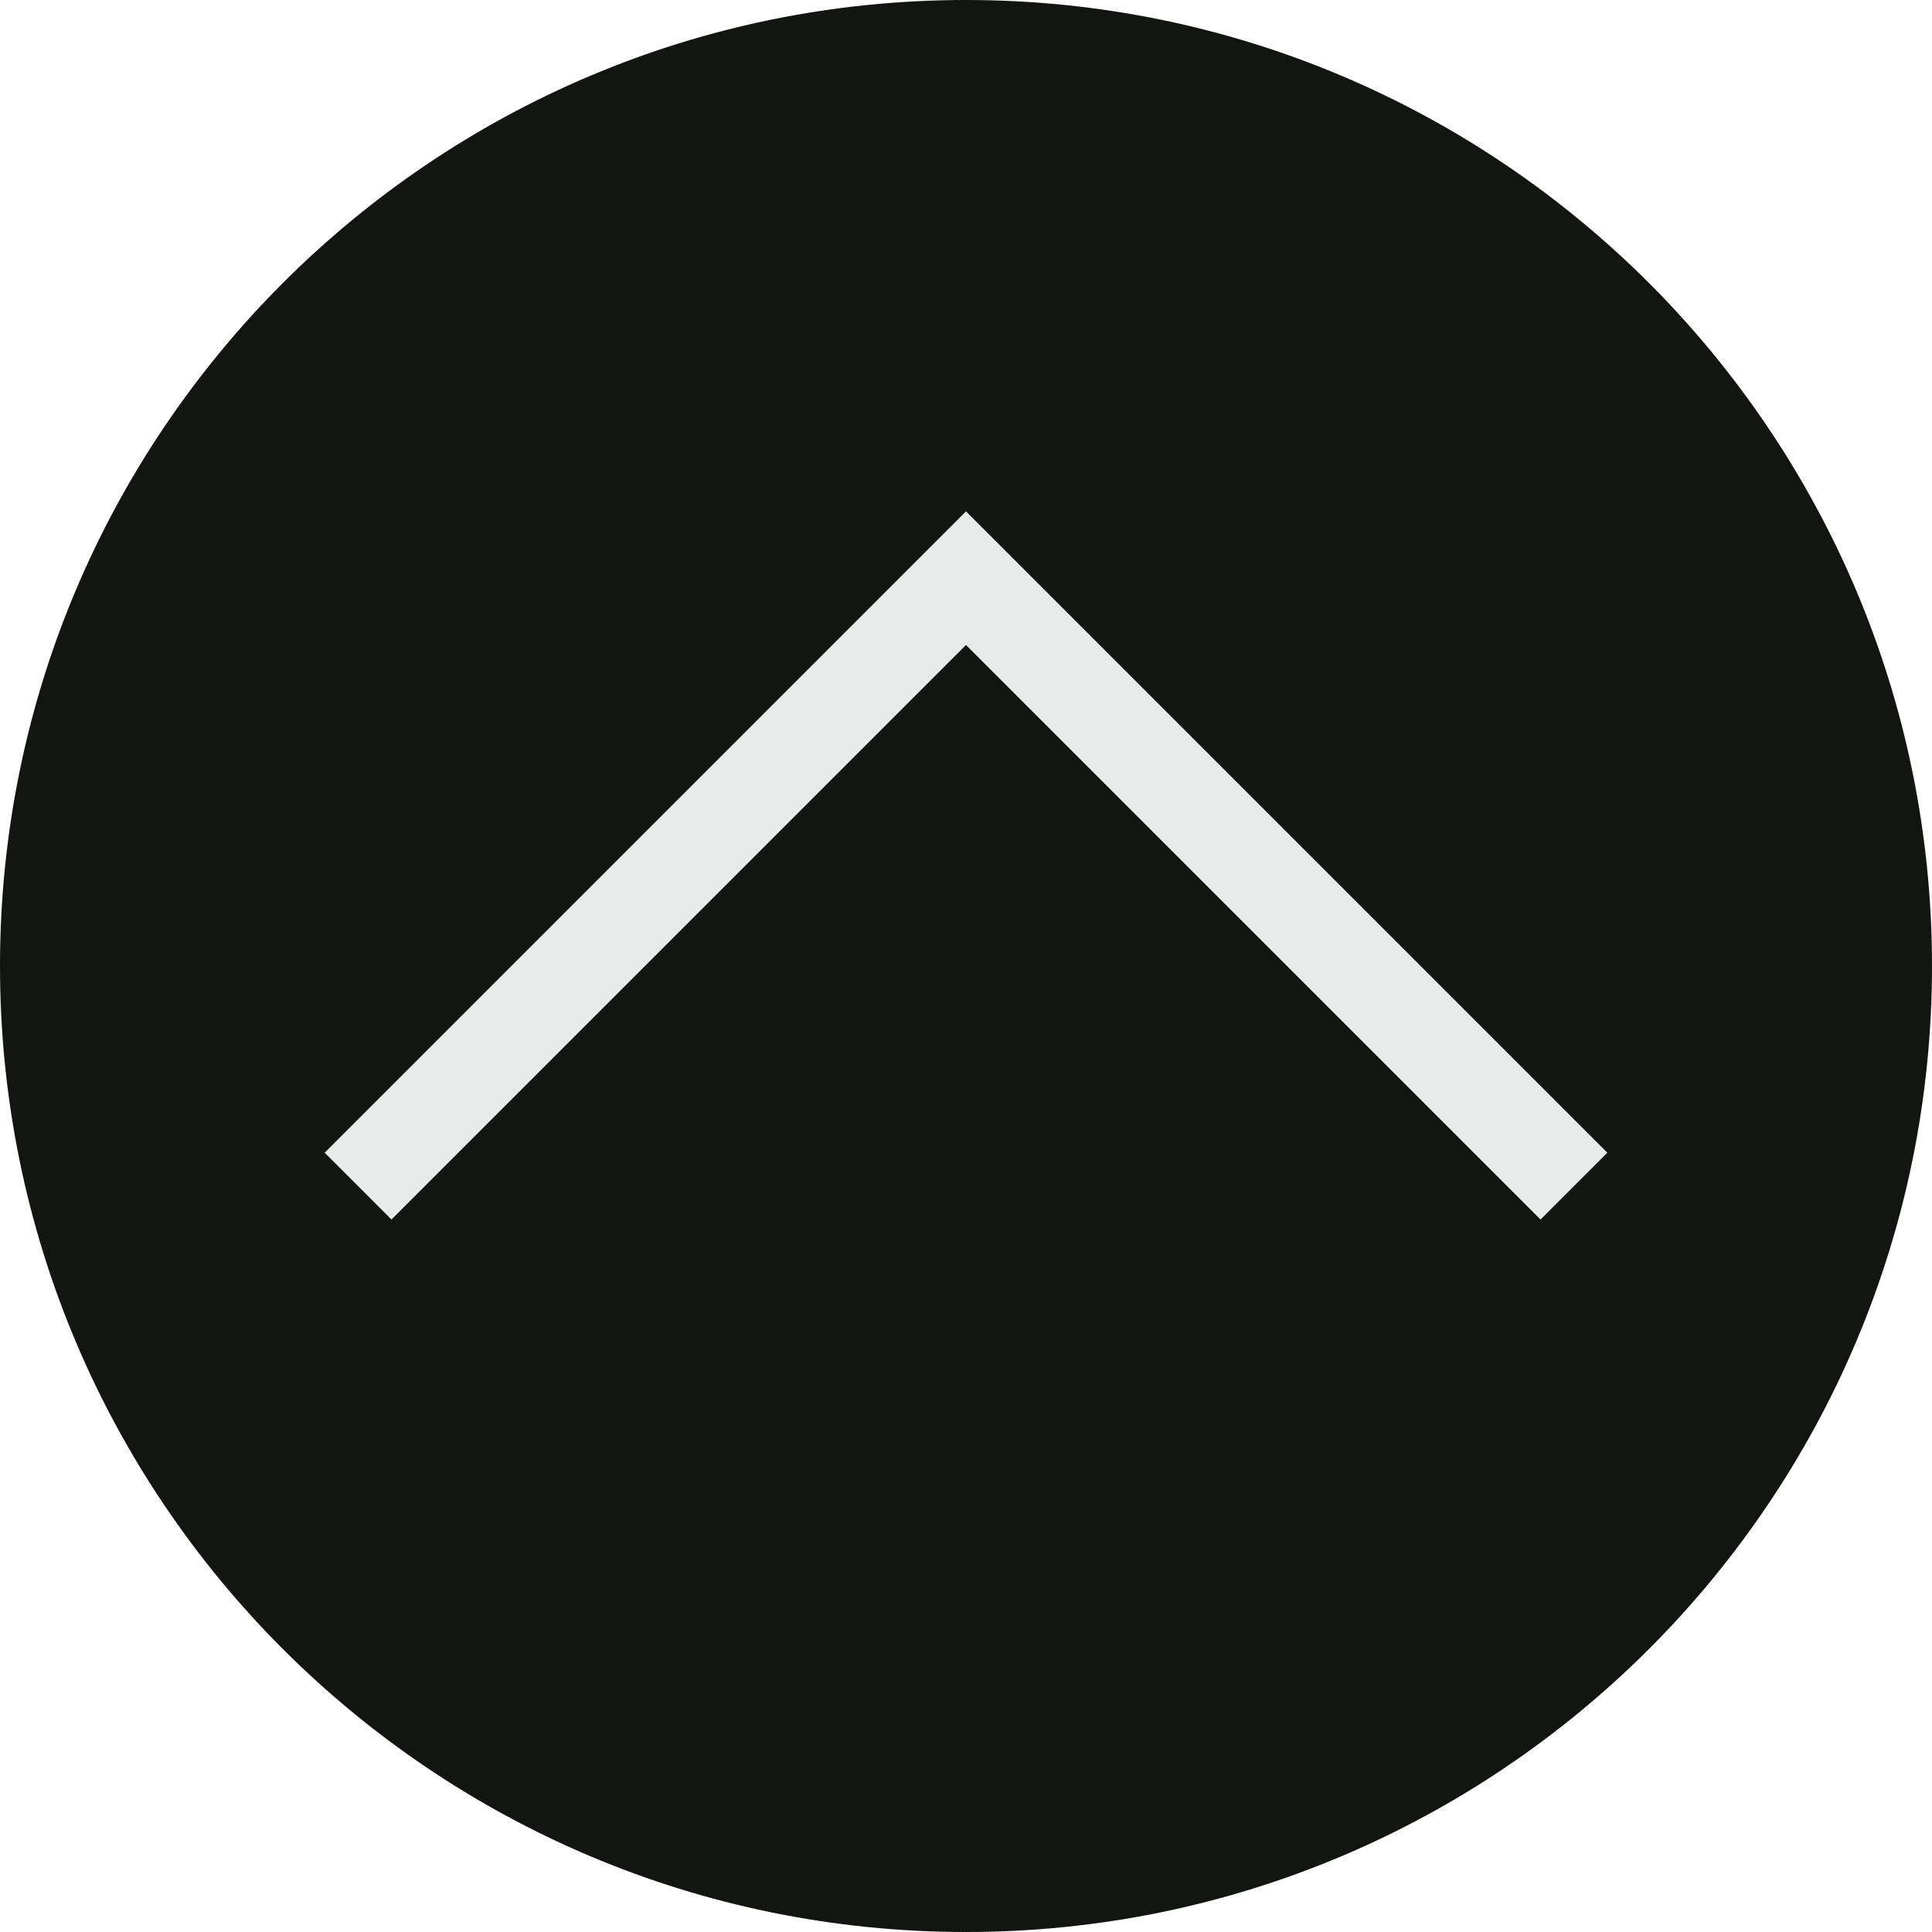 <?xml version="1.0" encoding="UTF-8"?>
<svg id="Layer_2" data-name="Layer 2" xmlns="http://www.w3.org/2000/svg" viewBox="0 0 40.9 40.9">
  <defs>
    <style>
      .cls-1 {
        fill: #121511;
      }

      .cls-2 {
        fill: none;
        stroke: #e9eaea;
        stroke-miterlimit: 10;
        stroke-width: 2px;
      }
    </style>
  </defs>
  <g id="Layer_1-2" data-name="Layer 1">
    <g>
      <path class="cls-1" d="m20.45,40.9C9.16,40.9,0,31.75,0,20.45S9.16,0,20.45,0s20.45,9.16,20.45,20.45-9.16,20.45-20.45,20.45"/>
      <polyline class="cls-2" points="7.58 25.11 20.45 12.24 33.32 25.11"/>
    </g>
  </g>
</svg>